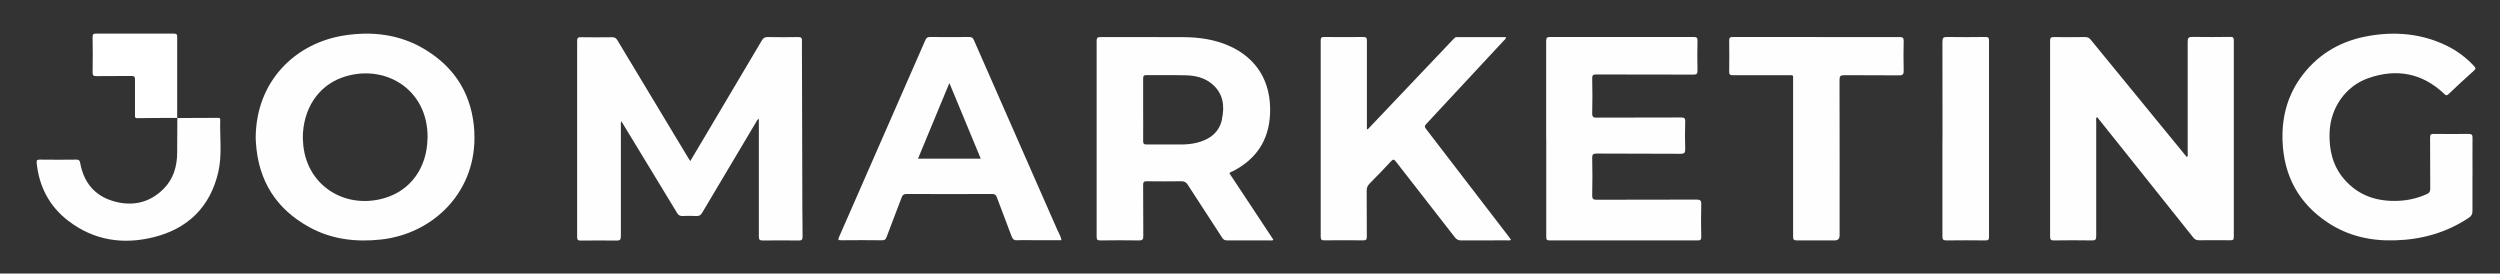 <svg xmlns="http://www.w3.org/2000/svg" id="Laag_1" data-name="Laag 1" viewBox="0 0 3257.9 356.5"><rect x="0" y="0" width="3257.9" height="356.5" fill="#333333" stroke="none"/><path d="M899.6,209.8c7-11.8,13.8-23.1,20.4-34.3,24.3-40.9,48.6-81.8,72.8-122.8,2-3.3,4.1-4.5,7.9-4.4,13.2.2,26.3.3,39.5,0,4.1,0,5,1.3,4.9,5.1-.2,8.5,0,17,0,25.5.1,52,.2,103.9.4,155.9,0,24.5.1,48.9.4,73.4,0,4.2-1.2,5.3-5.3,5.2-15.5-.2-31-.2-46.5,0-4.2,0-5.2-1.1-5.2-5.2,0-49.1,0-98.2,0-147.4,0-1.8,0-3.6,0-6-2.2,1.3-2.8,3-3.7,4.5-23.4,39.3-46.9,78.6-70.2,118-1.8,3.1-3.8,4.4-7.5,4.2-6-.3-12-.3-18,0-3.4.1-5.3-1-7.1-3.9-23-38-46.1-75.9-69.2-113.9-1-1.7-2.1-3.4-3.4-5.6-1.2,2-.7,3.7-.7,5.4,0,48.1-.1,96.3,0,144.4,0,4.7-1.4,5.7-5.8,5.6-15.5-.2-31-.2-46.5,0-3.8,0-4.7-1.1-4.7-4.8.1-85.1.1-170.2,0-255.3,0-4.1,1.3-5,5.1-4.9,13.5.2,27,.2,40.5,0,3.6,0,5.3,1.3,7,4.2,30.4,50.6,60.9,101.2,91.4,151.8,1,1.7,2.1,3.3,3.5,5.6Z" fill="#fefefe" stroke-width="0"></path><path d="M2732.2,153c-1,1.7-.5,3.5-.5,5.3,0,49.8,0,99.6,0,149.4,0,4.3-.9,5.7-5.5,5.6-16.5-.3-33-.2-49.5,0-3.7,0-5.1-.7-5.1-4.8.1-85.1.1-170.2,0-255.3,0-4.1,1.3-4.9,5.1-4.9,13.5.2,27,.2,40.5,0,3.1,0,5.2.9,7.2,3.3,40.9,50,81.8,100,122.8,150,.8,1,1.7,2,2.8,3.2,1.5-1.8.9-3.9.9-5.7,0-48.3.1-96.6,0-144.9,0-4.8,1.2-6.1,6.1-6.1,16.5.3,33,.2,49.5,0,3.5,0,4.5.9,4.5,4.5,0,85.4,0,170.9,0,256.3,0,3.8-1.5,4.3-4.7,4.2-13.5-.1-27-.2-40.5,0-3.6,0-5.8-1.1-7.9-3.9-30.6-38.4-61.3-76.8-91.9-115.2-10.4-13-20.8-26-31.2-39-.7-.8-1-2.1-2.5-2.2Z" fill="#fefefe" stroke-width="0"></path><path d="M1782.2,168.7c7.1-7.4,14.1-14.9,21.2-22.3,30.3-31.9,60.5-63.8,90.8-95.6,1.2-1.2,2.1-2.4,4.1-2.4,21.3,0,42.6,0,64.2,0,0,2.4-1.7,3.4-2.9,4.6-33.6,36.2-67.3,72.5-101,108.6-2.4,2.5-2.2,3.9-.2,6.5,36,46.7,71.9,93.5,107.7,140.2,1,1.3,1.9,2.6,2.9,4-1.6,1.6-3.3.9-4.9.9-20,0-40,0-60,.1-3.8,0-6-1.3-8.3-4.2-25.5-32.9-51.2-65.6-76.7-98.5-2.5-3.2-3.6-3.4-6.5-.3-9,9.8-18.3,19.3-27.7,28.8-2.7,2.8-4,5.6-3.9,9.6.2,19.8,0,39.6.2,59.5,0,3.9-.9,5.1-4.9,5-16.8-.2-33.7-.2-50.5,0-3.8,0-4.7-1.1-4.7-4.8,0-85.1,0-170.2,0-255.3,0-3.5.6-5,4.6-4.9,17,.2,34,.2,51,0,4,0,4.6,1.5,4.6,5-.1,36.5,0,72.9,0,109.4,0,1.8,0,3.6,0,5.4.4.2.7.4,1.1.6Z" fill="#fefefe" stroke-width="0"></path><path d="M2014.9,180.4c0-42.3,0-84.6,0-126.9,0-4.1,1-5.3,5.2-5.3,62.3.1,124.6.1,187,0,3.9,0,5.1.9,5,4.9-.3,13-.3,26,0,39,.1,4.4-1.4,5.1-5.3,5.1-42.2-.1-84.3,0-126.5-.2-4.6,0-5.5,1.3-5.4,5.5.3,15,.4,30,0,45-.1,5.1,1.6,5.9,6.1,5.8,36.5-.2,73,0,109.5-.2,4.2,0,5.8.7,5.6,5.4-.4,11.8-.4,23.7,0,35.5.1,4.9-.9,6.4-6.1,6.4-36.3-.3-72.7,0-109-.3-4.7,0-6.2.9-6.1,5.9.4,16.1.3,32.3,0,48.5,0,4.5,1,5.8,5.7,5.8,43.3-.2,86.7,0,130-.2,4.9,0,6.6.9,6.4,6.2-.4,14.1-.3,28.3,0,42.5,0,3.5-1.1,4.5-4.5,4.5-64.3,0-128.6-.1-193,0-4.1,0-4.5-1.5-4.5-4.9,0-42.6,0-85.3,0-127.9Z" fill="#fefefe" stroke-width="0"></path><path d="M3222,227.9c0,15.7-.1,31.3,0,47,0,3.9-1,6.3-4.3,8.6-29.2,19.6-61.6,28.7-96.5,29.7-31.4,1-61-5.5-87.5-23-38.2-25.2-57.6-61.2-59.2-106.8-1.1-31.9,7-61,26.7-86.4,22.1-28.5,51.8-44.6,86.9-50.4,34.1-5.7,67.4-2.7,99,12.3,14.1,6.7,26.5,15.9,37.2,27.4,2,2.2,2.3,3.3-.1,5.5-11.3,10.1-22.4,20.4-33.4,30.9-2.8,2.6-4,1.2-5.9-.7-28.7-27-62.1-32.9-98.5-20.2-30.2,10.6-49.6,39.2-50.6,71.3-.7,22.4,4.1,43.1,19,60.4,18.7,21.7,43.2,29.5,71.1,28.2,12.8-.6,25-3.5,36.7-8.8,3.1-1.4,4.4-3,4.4-6.7-.2-22.3,0-44.6-.2-67,0-3.8,1.1-4.8,4.7-4.7,15.2.2,30.3.2,45.5,0,4.4,0,5.2,1.5,5.1,5.4-.2,16,0,32,0,48Z" fill="#fefefe" stroke-width="0"></path><path d="M2367.5,48.3c36,0,72,0,108,0,4.1,0,5.4,1,5.3,5.2-.3,12.8-.3,25.6,0,38.5.1,4.7-1,6.2-6,6.2-23.8-.3-47.7,0-71.5-.2-4.8,0-6.1,1.1-6.1,6,.2,67.6.1,135.2.1,202.8q0,6.5-6.4,6.5c-16.3,0-32.7-.1-49,0-4.1,0-5.3-1-5.2-5.2.1-67.9.1-135.9,0-203.8,0-7,1-6.2-6.5-6.3-24,0-48,0-72,0-3.7,0-4.9-.9-4.8-4.7.2-13.5.2-27,0-40.5,0-3.9,1.4-4.6,4.9-4.6,36.3.1,72.6,0,109,0Z" fill="#fefefe" stroke-width="0"></path><path d="M231,153.8c17.7,0,35.3-.2,53-.2,1.5,0,3.1,0,3,2.2-.7,22.9,2.7,46.1-2.6,68.7-10.5,45.1-39.5,73.4-83.8,84.5-40,10.1-78.2,4.4-111.7-21.3-24.6-18.9-37.9-44.4-41.1-75.3-.4-3.7.7-4.4,4.2-4.4,15.8.2,31.7.2,47.5,0,3.4,0,4.3,1,5,4.3,4.5,24.9,18.3,42.4,42.8,49.7,24.6,7.3,47.3,2.7,65.9-15.9,12.9-13,17.6-29.4,17.7-47.4.1-15,.2-30,.2-44.9h0Z" fill="#fefefe" stroke-width="0"></path><path d="M2531.4,181.1c0-42.3,0-84.6-.1-126.9,0-4.9,1.4-6.1,6.1-6,16.7.3,33.3.2,50,0,3.4,0,4.6.7,4.6,4.4-.1,85.4-.1,170.8,0,256.3,0,3.6-1.2,4.4-4.5,4.4-17-.2-34-.2-51,0-4.3,0-5.2-1.3-5.2-5.3.1-42.3,0-84.6,0-126.9Z" fill="#fefefe" stroke-width="0"></path><path d="M231,153.8s0-.1,0-.1c-17.3,0-34.6,0-52,.3-3.5,0-3.1-2-3.1-4.2,0-15.3-.1-30.6,0-46,0-3.6-.7-4.8-4.6-4.8-15.2.2-30.3,0-45.5.2-3.6,0-5.2-.5-5.1-4.8.3-15.3.2-30.6,0-46,0-3.3.6-4.6,4.3-4.6,33.8.1,67.6.1,101.5,0,3.6,0,4.4,1.1,4.4,4.5-.1,35.1,0,70.3,0,105.4Z" fill="#fff" stroke-width="0"></path><path d="M1602.2,225.7c1.2-1.6,2.9-1.9,4.4-2.6,30.5-15.6,47-40.4,48.5-74.7,1.8-41.9-17.4-73.1-54.4-89.1-18.5-8-38.1-10.7-58-10.9-36.2-.2-72.3,0-108.5-.1-3.8,0-5.1.9-5.1,4.9.1,85.1.1,170.2,0,255.3,0,3.7.9,4.8,4.7,4.8,16.8-.2,33.7-.3,50.5,0,4.8,0,5.7-1.6,5.6-5.9-.2-22.1,0-44.3-.2-66.4,0-3.7.9-4.8,4.7-4.8,15,.2,30,.2,45,0,4,0,6.3,1.2,8.4,4.5,14.9,23.1,30,46,44.9,69.1,1.6,2.5,3.4,3.5,6.4,3.5,18.8-.1,37.7,0,56.5,0,1.2,0,2.7.6,3.8-1-19.1-28.8-38.2-57.6-57.2-86.4ZM1592.5,155.5c-3.8,17.3-16.2,26.4-32.8,30.5-7.2,1.8-14.5,2.3-21.8,2.3-14.5,0-29-.1-43.5,0-3.8,0-4.8-1.1-4.7-4.8.2-13.5,0-27,0-40.4,0-13.6,0-27.3,0-40.9,0-3.2.8-4.3,4.1-4.3,16.8.2,33.6-.2,50.4.2,12.7.2,25,2.8,35,11.1,14.9,12.3,17,28.8,13.1,46.3Z" fill="#fefefe" stroke-width="0"></path><path d="M618.2,172.6c-2.4-47.6-24-83.8-64.6-108.3-32.5-19.6-68.2-23.8-105.1-18.1-62.8,9.8-114.8,58.6-115.3,133.2,0,1.6.2,4.1.3,6.6,3.2,49.5,26.3,86.4,69.9,110.2,28.9,15.8,60.2,19.4,92.5,16,69.3-7.3,126-63.2,122.2-139.5ZM557.1,180.7c-.8,38.1-22,67.5-56.2,77.5-52.5,15.3-103.4-17.8-106-73.7,0-2-.3-4-.3-5,.2-36.9,19.3-66.7,50.5-78.2,54.3-19.9,113.5,13.8,112.1,79.4Z" fill="#fefefe" stroke-width="0"></path><path d="M1378.8,301.7c-36.5-83.1-73.1-166.2-109.6-249.3-1.3-3.1-2.8-4.2-6.2-4.2-17,.2-34,.2-51,0-3.1,0-4.7.9-6,3.8-37.4,85.6-75,171.2-112.5,256.7-1.4,3.2-1.7,4.5,2.6,4.4,17.8-.2,35.7-.2,53.5,0,3.2,0,4.6-1,5.7-4,6.4-17.3,13.2-34.5,19.7-51.8,1.2-3.3,2.7-4.5,6.4-4.5,37.2.2,74.3.1,111.5,0,3.4,0,4.9,1,6.1,4.2,6.3,17,13,33.8,19.2,50.8,1.5,4.2,3.5,5.6,7.9,5.3,6.3-.4,12.7-.1,19-.1h38.2c-.8-4.4-2.8-7.9-4.4-11.4ZM1196.3,206.8c13.6-32.7,27-65.1,40.9-98.6,13.9,33.5,27.3,65.9,40.9,98.6h-81.7Z" fill="#fefefe" stroke-width="0"></path></svg>